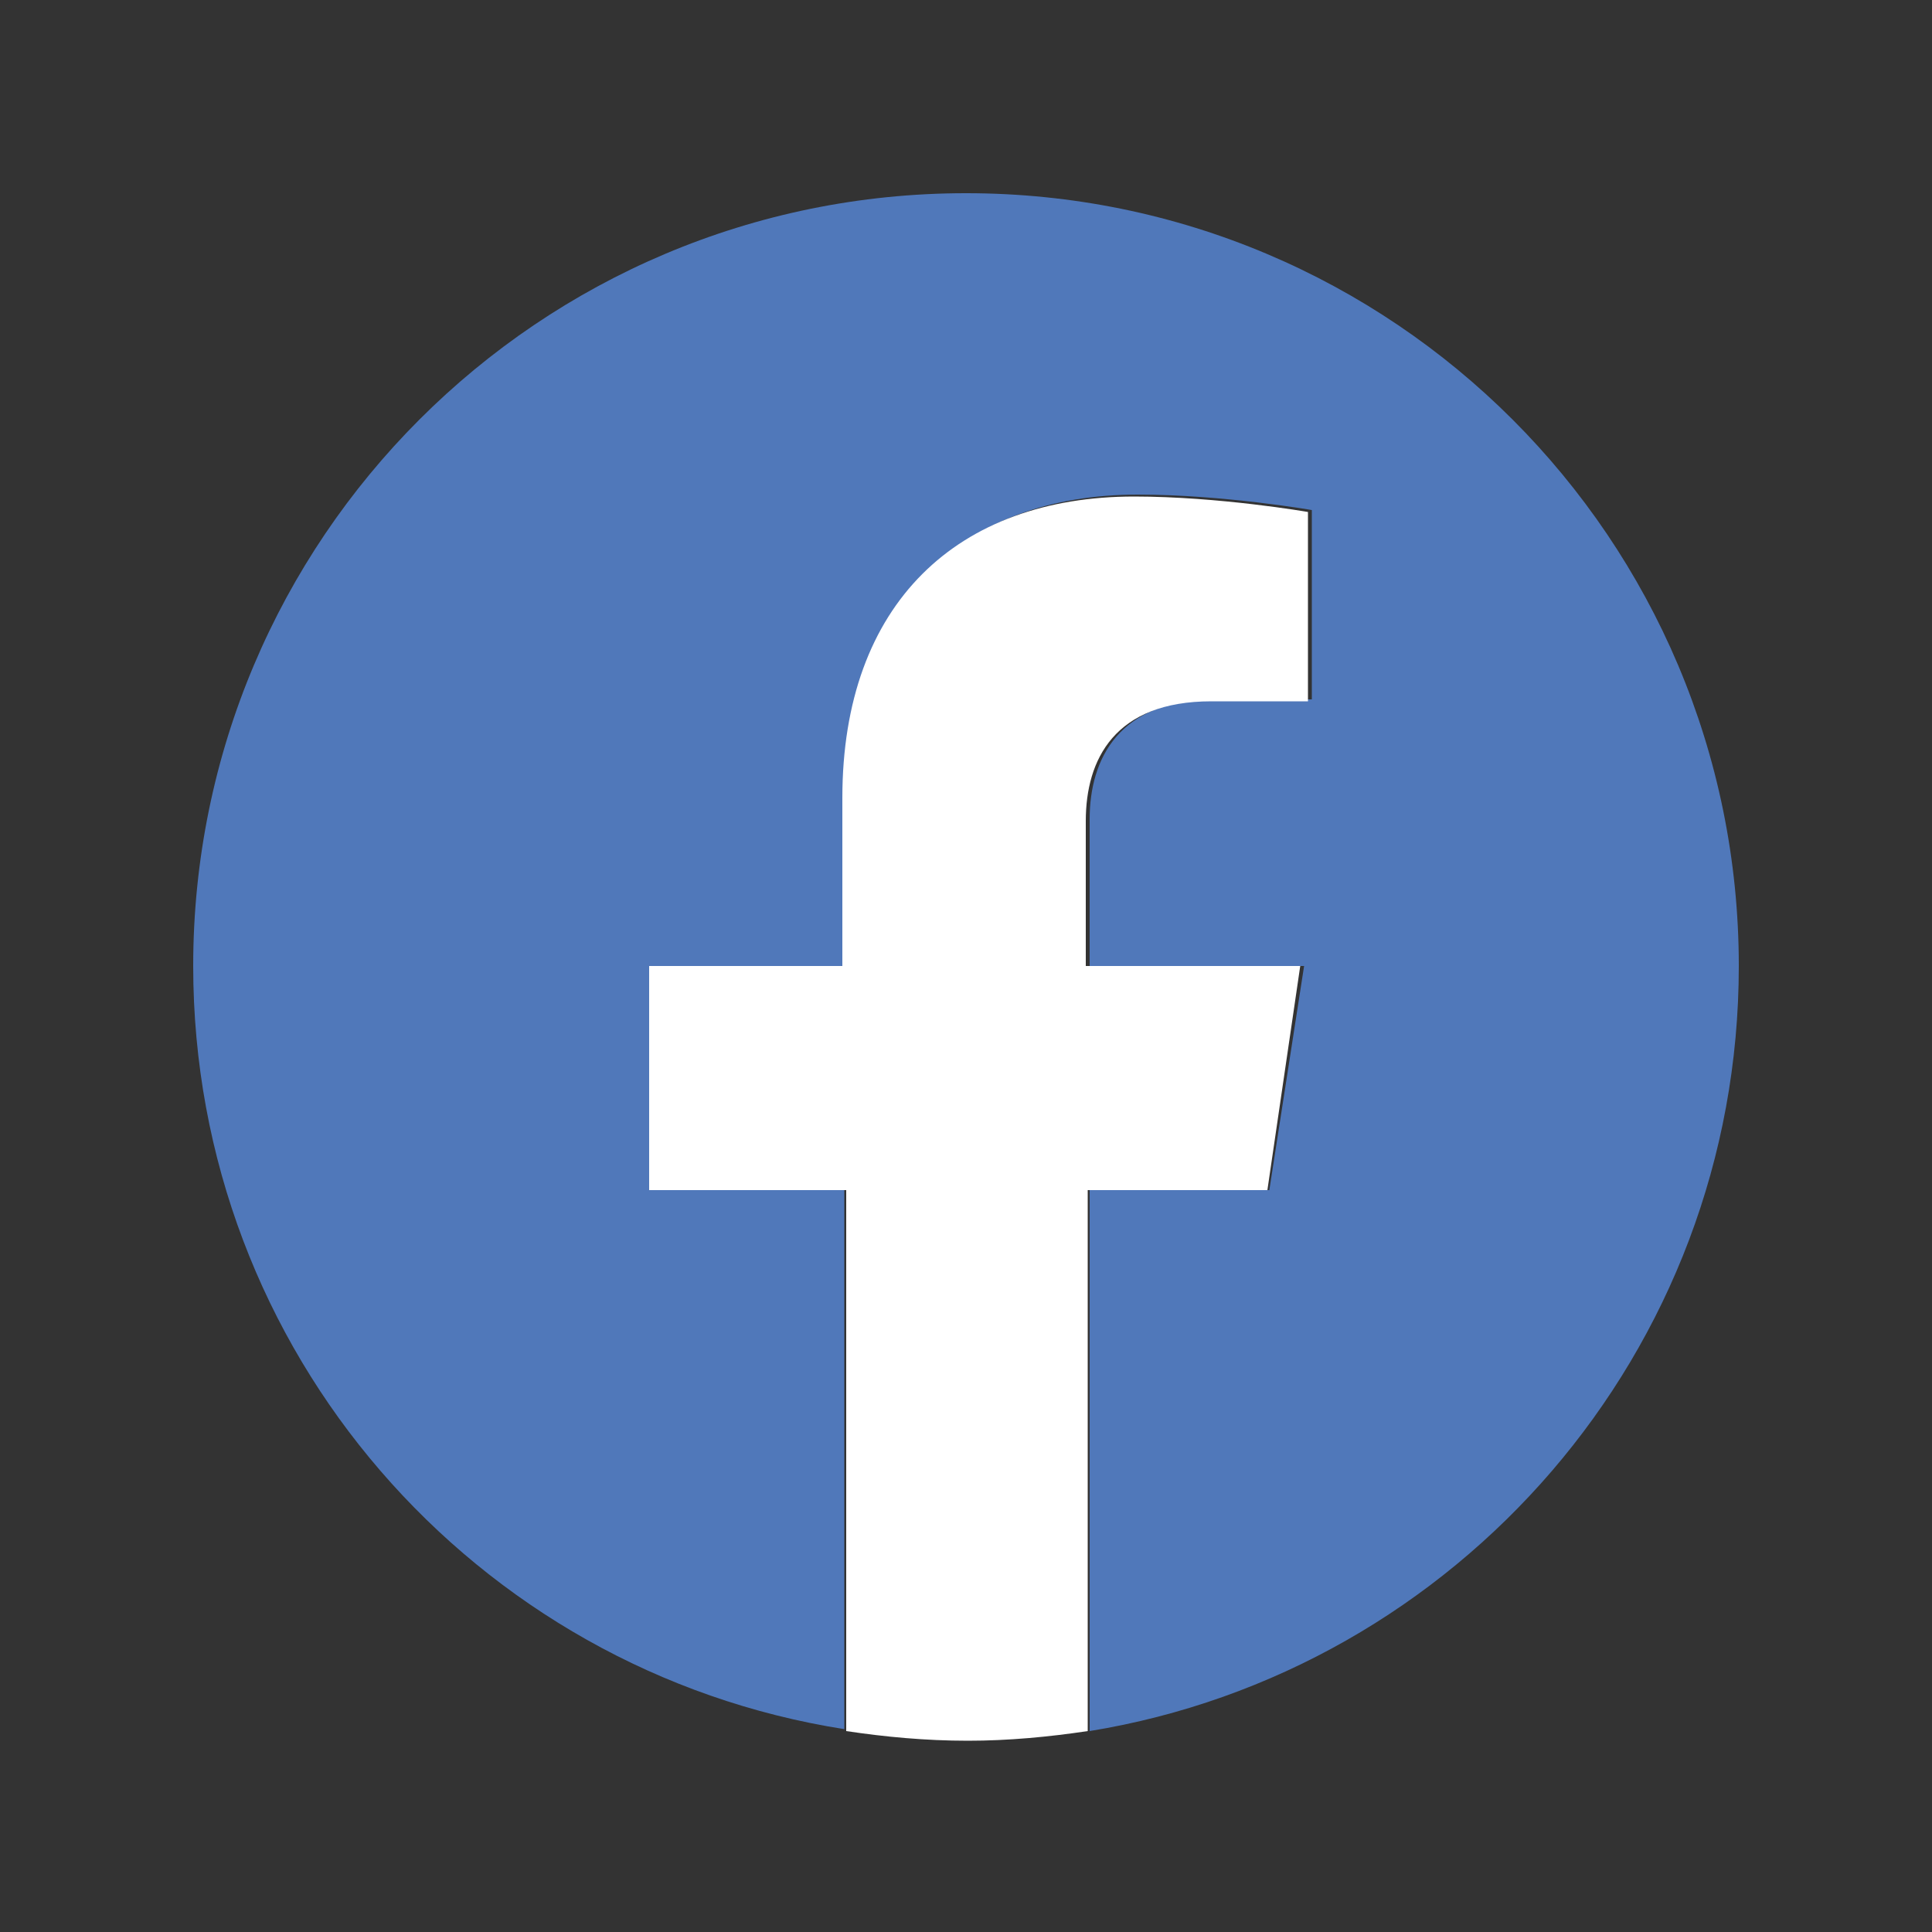 <svg enable-background="new 0 0 100 100" viewBox="0 0 100 100" xmlns="http://www.w3.org/2000/svg"><rect x="0" y="0" width="100" height="100" fill="#333333" stroke="none"/><path d="m90 50c0-22.1-17.9-40-40-40s-40 17.9-40 40c0 20 14.6 36.5 33.7 39.5v-28h-10.1v-11.5h10.2v-8.8c0-10 6-15.6 15.1-15.6 4.4 0 9 .8 9 .8v9.8h-5c-5 0-6.5 3.1-6.5 6.2v7.6h11.1l-1.8 11.6h-9.3v28c19-3.1 33.6-19.6 33.6-39.6z" fill="#5078ba"/><path d="m65.6 61.6 1.7-11.6h-11.1v-7.5c0-3.2 1.5-6.2 6.5-6.2h5v-9.8s-4.6-.8-9-.8c-9.1 0-15.1 5.5-15.1 15.6v8.7h-10v11.6h10.2v28c2 .3 4.1.5 6.3.5 2.1 0 4.2-.2 6.2-.5v-28z" fill="#fff"/></svg>